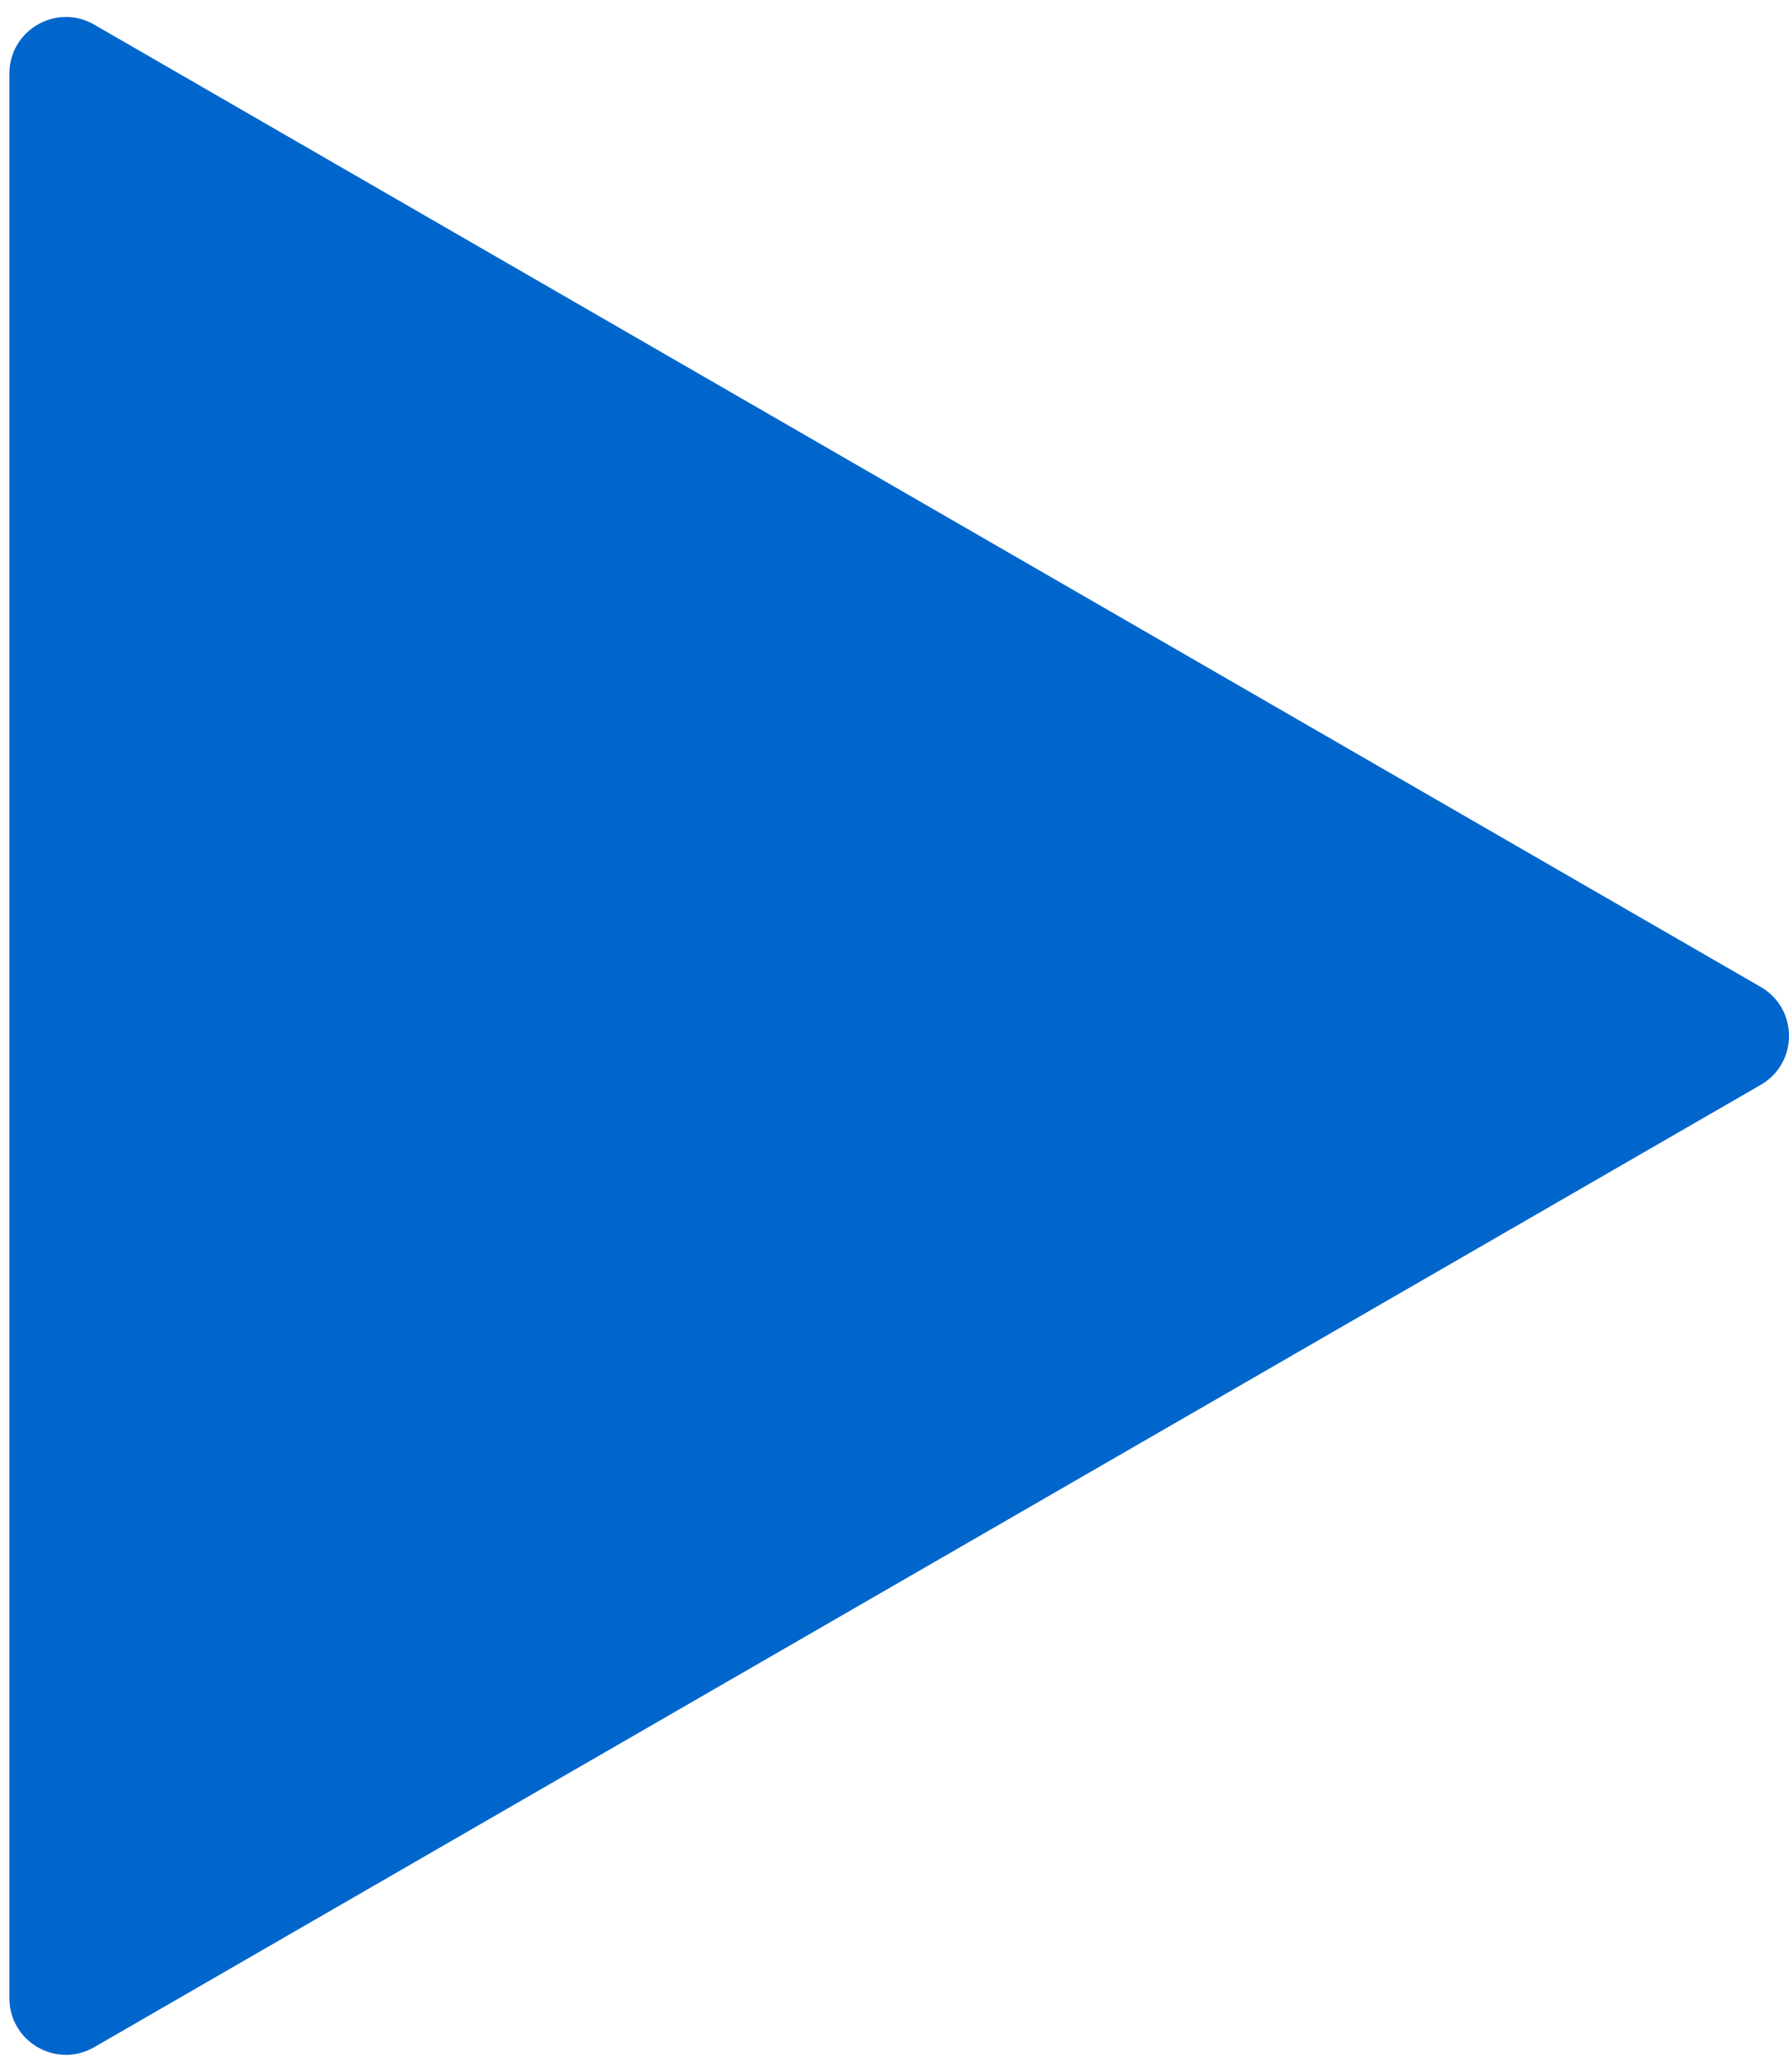 <?xml version="1.0" encoding="UTF-8"?> <svg xmlns="http://www.w3.org/2000/svg" width="95" height="110" viewBox="0 0 95 110" fill="none"> <path d="M93.5 52.402C95.5 53.557 95.5 56.443 93.5 57.598L5 108.694C3 109.848 0.5 108.405 0.5 106.095L0.5 3.905C0.5 1.595 3 0.152 5 1.306L93.5 52.402Z" fill="#0066CC"></path> </svg> 